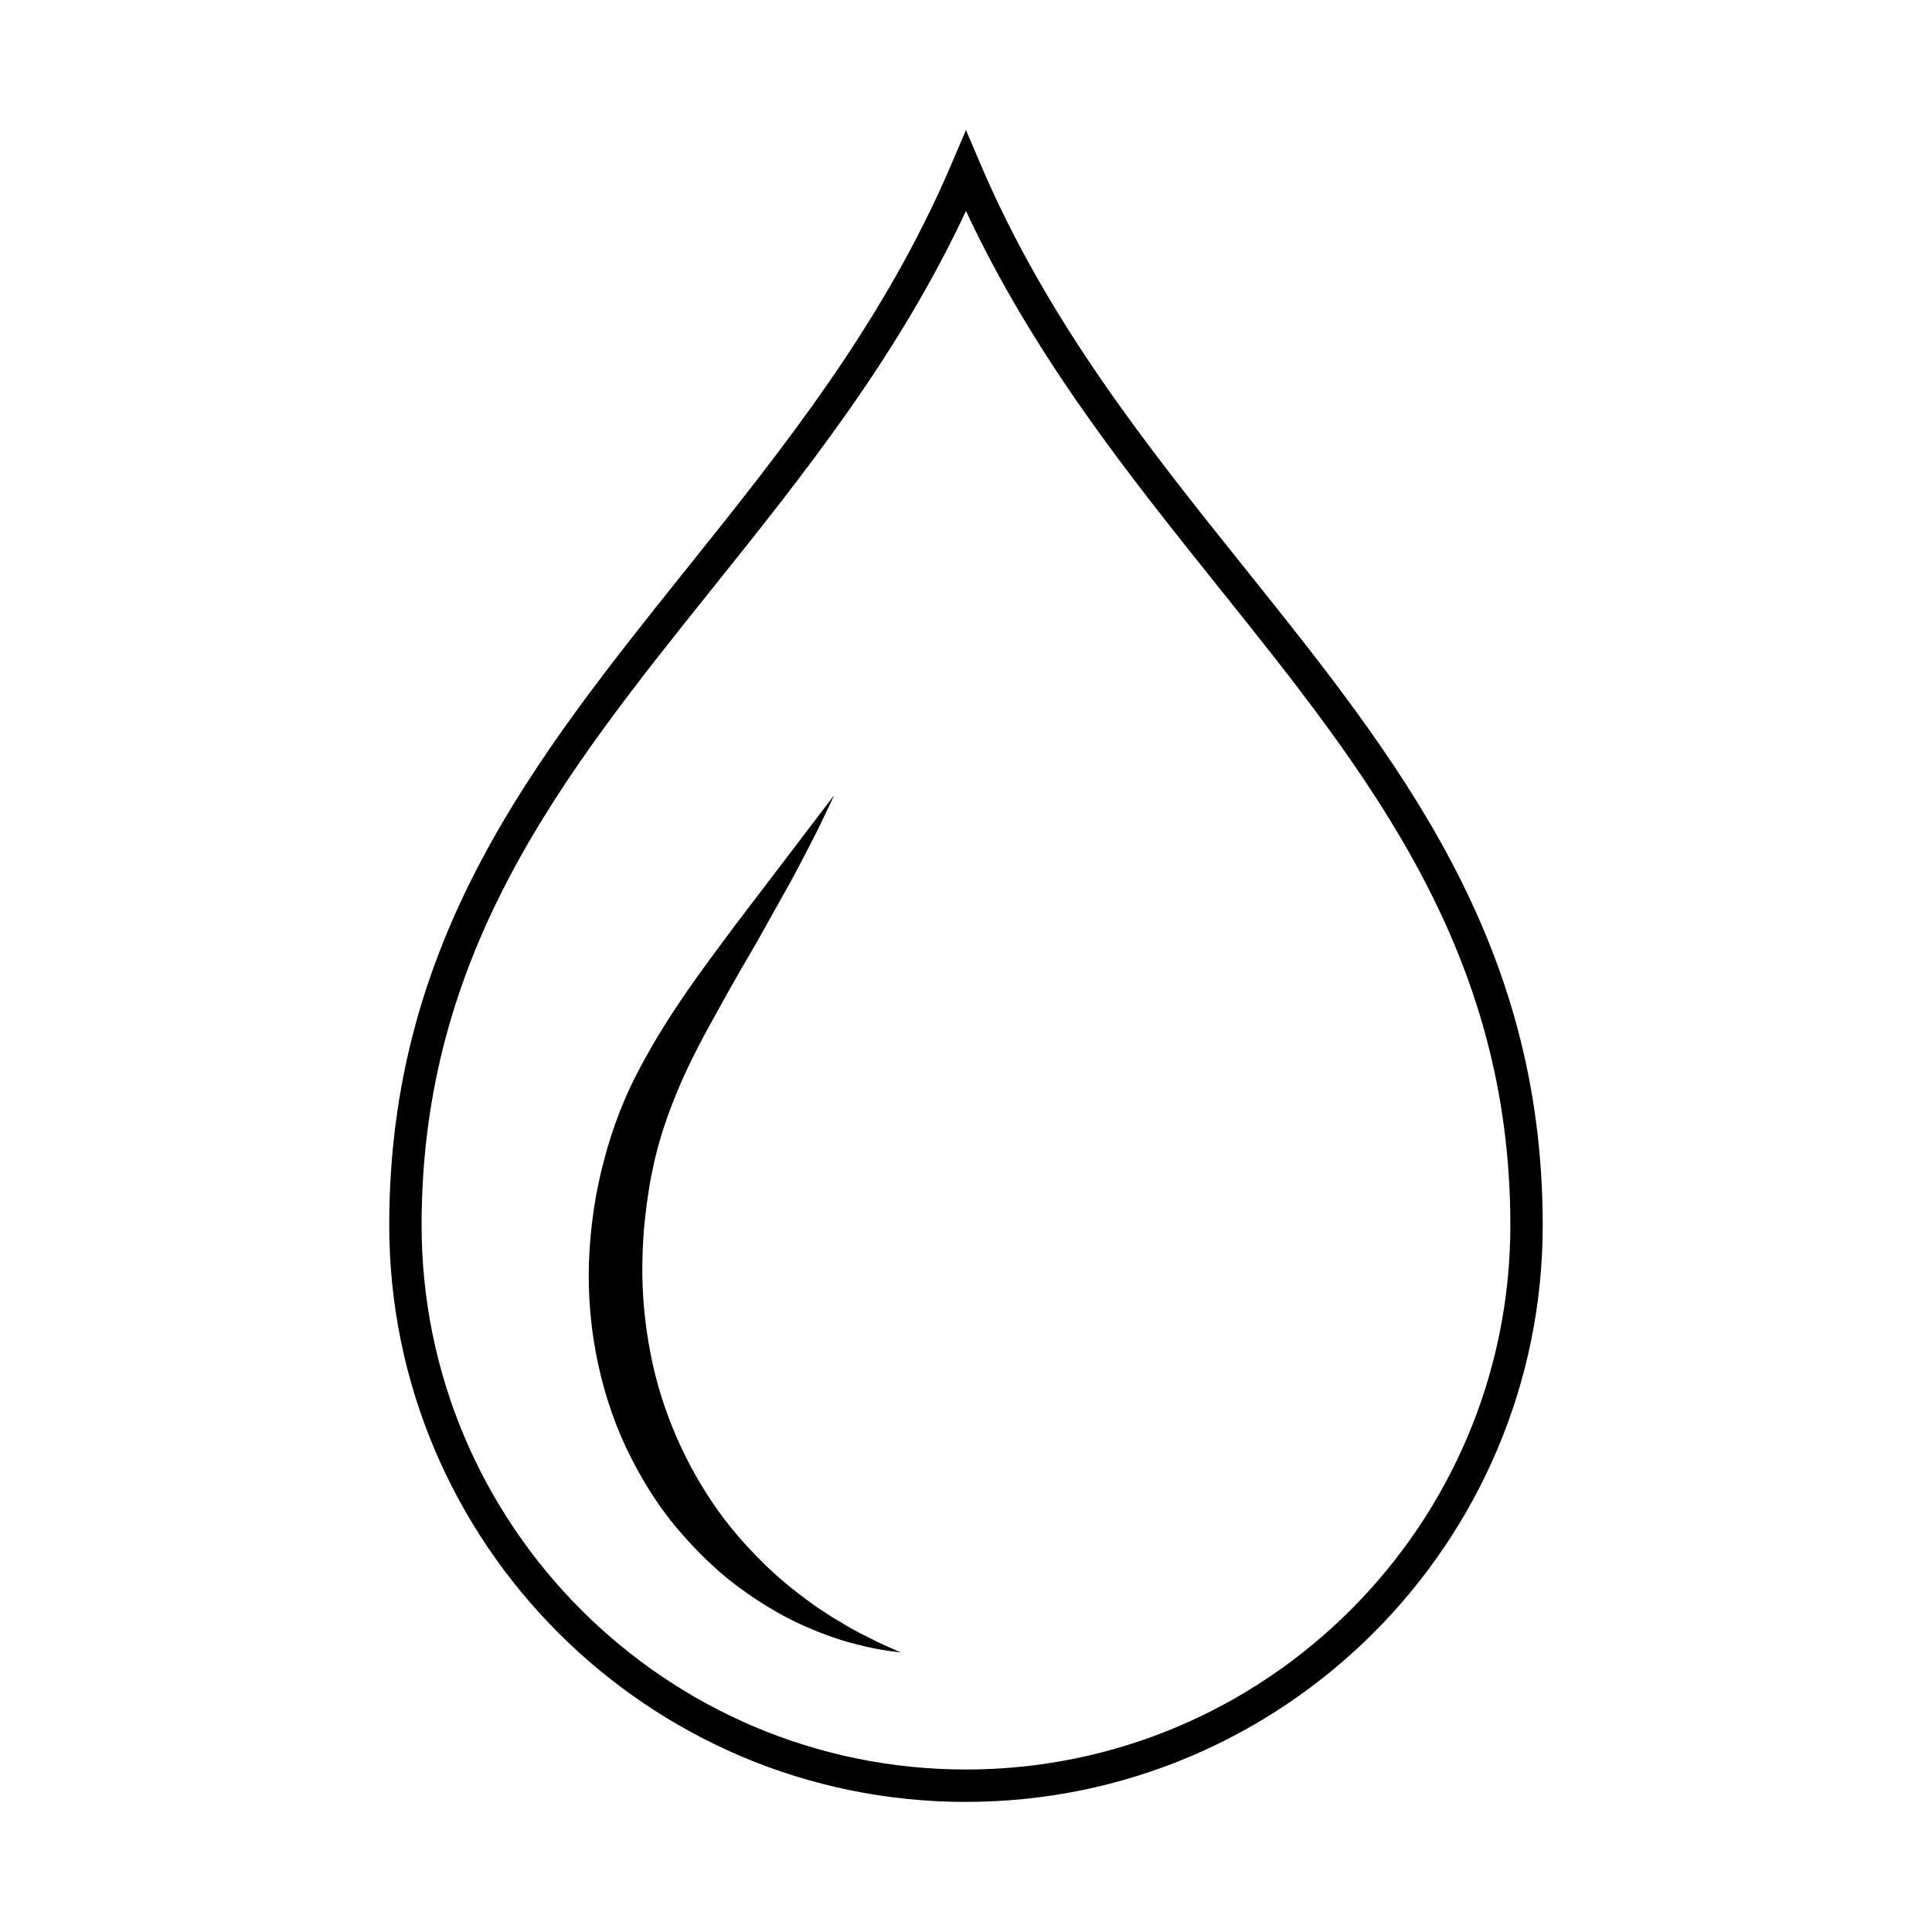 <?xml version="1.0" encoding="UTF-8"?>
<!-- Uploaded to: ICON Repo, www.iconrepo.com, Generator: ICON Repo Mixer Tools -->
<svg fill="#000000" width="800px" height="800px" version="1.1" viewBox="144 144 512 512" xmlns="http://www.w3.org/2000/svg">
 <g>
  <path d="m399.99 621.53c-84.281 0-152.84-68.562-152.84-152.84 0-75.535 38.336-123.41 78.926-174.1 25.633-32.008 52.145-65.105 69.969-106.89l3.945-9.238 3.941 9.238c17.836 41.777 44.34 74.883 69.98 106.89 40.586 50.68 78.926 98.551 78.926 174.09 0 84.273-68.562 152.84-152.85 152.84zm0-421.62c-18.094 38.707-43.035 69.859-67.223 100.05-39.613 49.473-77.039 96.203-77.039 168.73 0 79.535 64.719 144.25 144.26 144.25 79.547 0 144.27-64.719 144.27-144.25 0-72.527-37.422-119.26-77.047-168.73-24.184-30.195-49.129-61.352-67.219-100.05z"/>
  <path d="m365.05 354.76s-0.465 0.988-1.32 2.84c-0.902 1.832-2.125 4.559-3.871 7.961-1.734 3.394-3.844 7.516-6.375 12.188-2.586 4.621-5.508 9.84-8.695 15.527-3.273 5.617-6.812 11.695-10.352 18.152-3.594 6.418-7.262 13.191-10.344 20.363-3.059 7.195-5.672 14.621-7.215 22.516l-0.629 3.129-0.449 2.941c-0.332 1.93-0.551 3.945-0.797 5.984-0.504 4.055-0.672 8.125-0.77 12.203-0.145 8.137 0.637 16.27 2.152 24.078 1.496 7.836 3.914 15.332 6.953 22.309 3.043 6.969 6.715 13.402 10.781 19.141 4.066 5.75 8.621 10.664 13.074 15.023 4.504 4.301 9.07 7.812 13.27 10.785 2.156 1.395 4.152 2.785 6.109 3.859 1.91 1.199 3.727 2.188 5.379 3.066 3.34 1.703 6.027 3.043 7.898 3.82 1.867 0.836 2.867 1.281 2.867 1.281s-1.082-0.145-3.117-0.414c-2.035-0.277-5.027-0.797-8.762-1.797-3.777-0.906-8.246-2.449-13.266-4.625-5.008-2.176-10.43-5.223-15.98-9.148-5.598-3.883-11.109-8.906-16.332-14.801-5.273-5.844-9.965-12.832-13.875-20.535-7.918-15.383-11.957-34.027-11.297-52.375 0.191-4.574 0.59-9.148 1.273-13.66 0.324-2.231 0.707-4.481 1.223-6.762l0.73-3.375 0.801-3.098c2.277-8.746 5.582-17.129 9.594-24.551 7.945-14.941 17.305-27.031 25.039-37.492 15.781-20.738 26.301-34.535 26.301-34.535z"/>
 </g>
</svg>